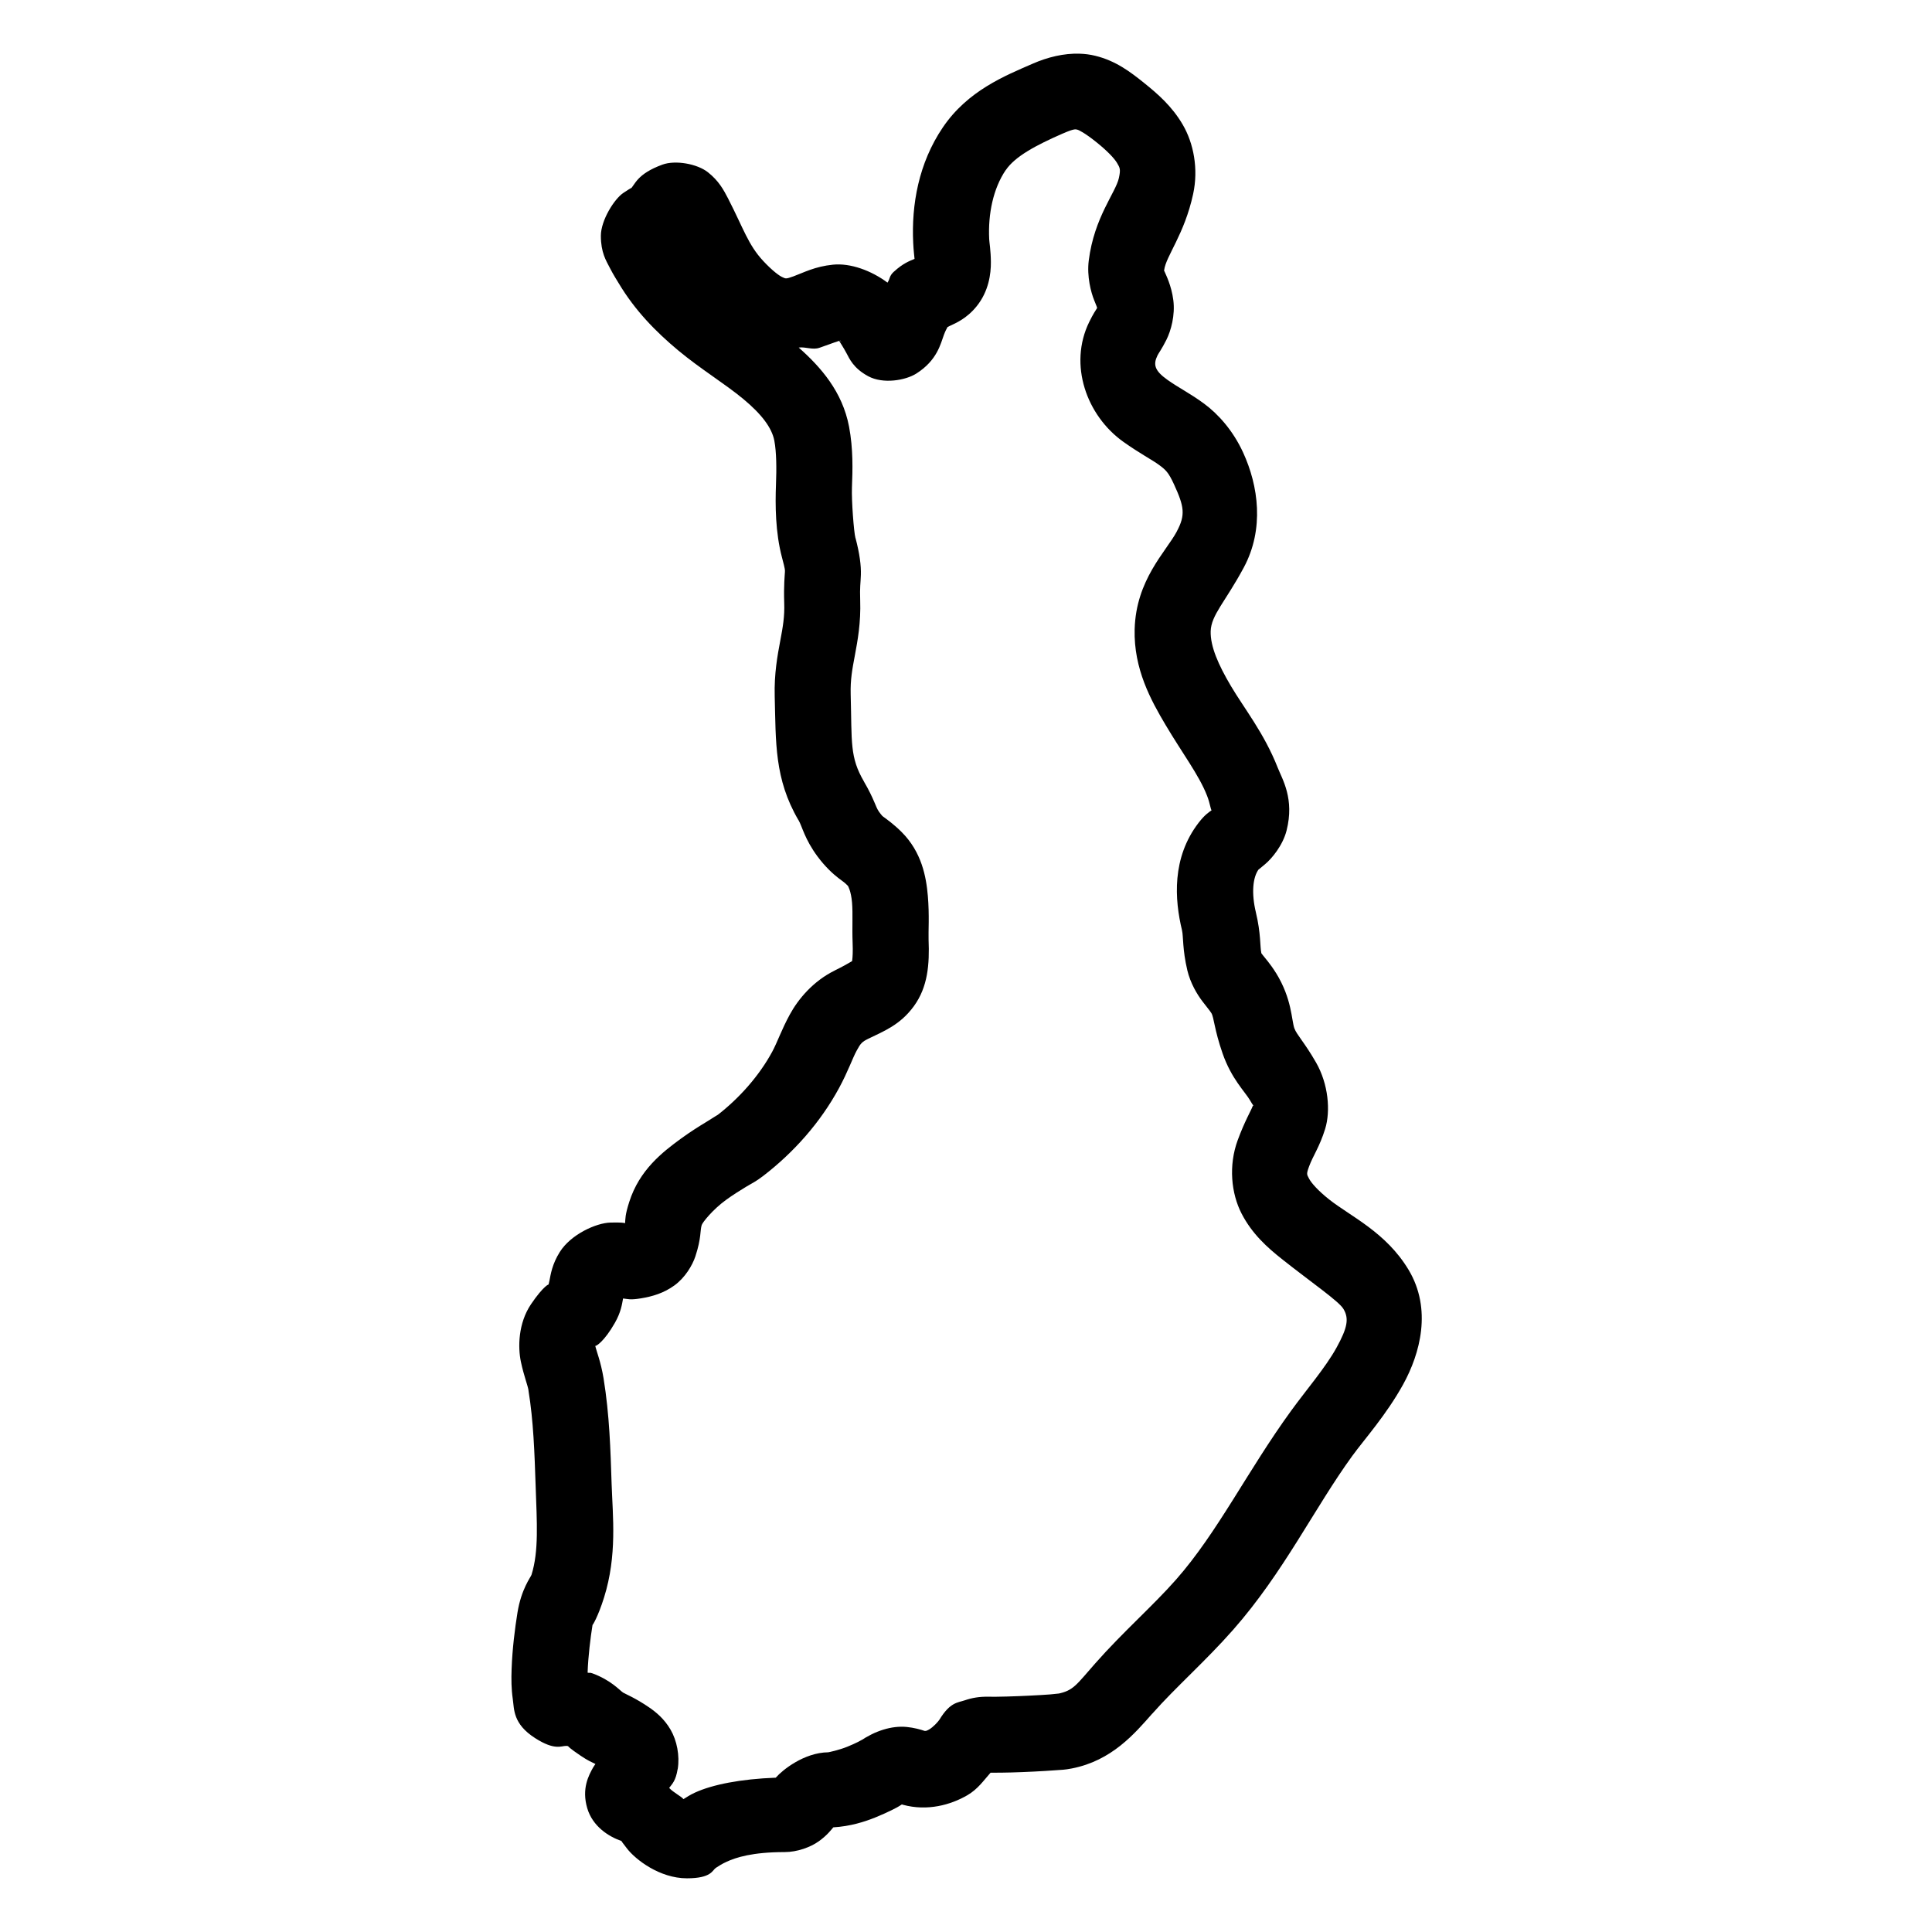 <?xml version="1.0" encoding="UTF-8"?>
<!-- Uploaded to: SVG Repo, www.svgrepo.com, Generator: SVG Repo Mixer Tools -->
<svg fill="#000000" width="800px" height="800px" version="1.1" viewBox="144 144 512 512" xmlns="http://www.w3.org/2000/svg">
 <path d="m430.11 158.23c-4.184-0.137-8.477 0.914-12.457 2.656-7.25 3.168-17.18 7.098-23.812 16.902-6.402 9.461-8.328 20.484-7.832 30.586 0.105 2.172 0.273 3.301 0.352 4.231-1.254 0.539-3.055 1.16-5.449 3.383h-0.02c-1.289 1.199-0.969 1.809-1.695 2.914-4.297-3.211-9.84-5.227-14.445-4.762-4.844 0.488-7.777 2.102-10.469 3.09-2.133 0.781-2.094 0.582-2.914 0.234-0.816-0.344-2.648-1.676-5.074-4.269-4.023-4.297-5.277-8.668-9.25-16.395v-0.02c-1.344-2.598-2.594-4.871-5.434-7.125s-8.648-3.285-12.082-2.023c-6.867 2.519-7.199 5.332-8.523 6.531 0.594-0.535 0.648-0.664-1.789 0.945s-5.984 7.293-5.984 11.375c0 4.453 1.379 6.559 2.363 8.48 0.984 1.926 1.996 3.477 2.34 4.055 4.34 7.293 9.938 12.969 15.805 17.852 5.859 4.883 12.34 8.801 17.219 12.852 4.883 4.051 7.598 7.652 8.246 11.078 0.574 3.035 0.598 7.363 0.434 11.594-0.207 5.402-0.176 12.668 1.594 19.344 0.898 3.398 0.793 3.246 0.77 3.938-0.023 0.688-0.336 3.414-0.18 8.086 0.129 3.691-0.355 6.363-1.062 10.117-0.703 3.75-1.617 8.574-1.457 14.641 0.324 12.176-0.121 21.859 6.281 32.809h0.02c1.008 1.723 1.594 5.004 5.117 9.742 0.004 0.004 0.012 0.012 0.02 0.02 1.914 2.574 4.031 4.531 5.449 5.609 1.418 1.074 1.523 1.07 2.5 2.043 0.07 0.074 0.848 1.453 1.102 4.41 0.254 2.957-0.004 6.621 0.156 10.648 0.207 5.027-0.449 5.543-0.059 4.996 0.395-0.543-0.551 0.371-4.625 2.363-0.004 0.008-0.012 0.012-0.02 0.02-5.797 2.844-9.734 7.633-11.945 11.691-2.211 4.055-3.289 7.32-4.664 9.859-3.434 6.344-8.719 12.332-14.66 16.902v0.02c0.918-0.707-0.902 0.523-2.734 1.637-1.836 1.109-4.211 2.586-6.711 4.406-5.004 3.644-11.074 8.352-13.777 16.828-1.121 3.5-1.008 4.426-1.102 5.629-0.336-0.078-0.809-0.23-3.859-0.16-3.781 0.086-10.492 3.113-13.441 7.793-2.066 3.281-2.422 6.012-2.734 7.559s-0.578 1.957-0.176 1.258c-0.008 0.008-0.016 0.016-0.02 0.02 0.406-0.715-1.41 0.133-4.707 5.019-3.398 5.027-3.488 11.398-2.676 15.234 0.816 3.836 1.793 6.164 2.027 7.594h-0.02c1.324 8.102 1.605 16.434 1.91 25.508 0.316 9.438 0.871 17.055-1.102 23.359-0.195 0.621-2.695 3.719-3.719 10.016-0.664 4.07-1.371 9.645-1.555 14.977-0.094 2.668-0.082 5.227 0.312 7.934 0.395 2.699-0.004 6.578 5.945 10.371 5.195 3.32 6.883 2.023 8.246 2.047 0.211 0.004 0.262 0.035 0.449 0.059 0.16 0.156 0.293 0.484 3.309 2.519 2.016 1.359 2.731 1.605 3.957 2.223-0.246 0.391-0.371 0.477-0.633 0.945-1.129 2.035-3.082 5.559-1.535 10.785 1.422 4.797 5.652 7.5 9.074 8.676-0.012 0.09 0.355 0.559 1.457 1.988 2.227 2.894 8.625 7.894 15.879 7.894 6.531 0 6.731-2.144 7.656-2.758 0.93-0.613 1.656-1.074 2.875-1.633 2.434-1.117 6.773-2.559 15.391-2.559 3.273 0 6.836-1.281 9.07-2.891 2.199-1.59 3.246-3.016 3.801-3.664 4.547-0.277 8.289-1.465 11.312-2.695 1.664-0.676 3.113-1.348 4.273-1.926 1.027-0.516 1.48-0.723 2.656-1.496 0.43 0.125-0.82-0.145 0.215 0.137 6.477 1.762 12.68 0.027 17.082-2.539 2.773-1.617 4.289-3.879 6.141-5.965 3.422 0.031 7.551-0.094 11.453-0.293 2.144-0.109 4.137-0.23 5.789-0.355 1.648-0.125 2.312-0.09 4.289-0.473 10.621-2.066 16.688-9.289 21.312-14.523h0.02c6.234-7.059 14.02-13.828 21.414-22.219 13.422-15.23 21.57-32.336 31.664-46.207 0.008-0.008 0.012-0.016 0.02-0.02 2.981-4.109 8.945-10.758 13.402-18.855 4.457-8.098 7.691-19.875 1.398-30.348-5.992-9.965-15.367-14.125-21.078-18.656-2.856-2.266-4.684-4.324-5.273-5.469-0.594-1.148-0.77-1.148 0-3.25 1.016-2.781 2.769-5.148 4.25-9.918 1.48-4.769 0.871-11.906-2.402-17.613-3.035-5.293-5.164-7.414-5.727-9.031-0.008-0.008-0.012-0.016-0.02-0.02-0.785-2.262-0.633-7.812-4.84-14.645-0.008-0.004-0.016-0.012-0.02-0.02-1.543-2.496-2.977-4.043-3.504-4.742-0.52-0.688-0.348-0.398-0.414-0.688v-0.02c-0.328-1.398-0.086-5.09-1.418-10.59v-0.02c-1.219-5.059-0.852-9.367 0.789-11.492-0.199 0.258-0.094 0.16 1.652-1.301 1.75-1.457 4.68-4.941 5.688-8.914 2.137-8.41-1.129-13.566-2.359-16.688-3.566-9.082-8.906-15.719-12.379-21.59-3.379-5.699-5.481-10.551-5.375-14.523 0.121-4.324 3.898-7.809 8.777-16.906 5.484-10.223 3.879-21.629-0.176-30.465-2.684-5.844-6.59-10.176-10.312-12.93-3.723-2.754-6.699-4.172-9.742-6.336-3.461-2.461-3.812-4.074-2.637-6.477 0.309-0.629 1.156-1.723 2.359-4.133 1.207-2.41 2.348-6.512 1.832-10.508-0.5-3.902-1.965-6.707-2.324-7.578-0.355-0.871-0.176 0.203-0.098-0.41 0.465-3.684 5.359-9.438 7.676-20.152 1.438-6.652 0.125-13.434-2.754-18.363-2.879-4.93-6.711-8.219-10.195-11.02-3.734-3.008-7.59-5.926-13.008-7.242-1.355-0.332-2.738-0.508-4.133-0.551zm-1.535 20.094c0.512-0.098 0.711-0.016 0.926 0.039 0.426 0.102 2.039 0.891 5.117 3.363 2.824 2.273 4.691 4.231 5.43 5.492s0.969 1.637 0.473 3.934c-0.844 3.91-6.535 10.391-7.988 21.867-0.539 4.231 0.586 8.465 1.453 10.586 0.699 1.703 0.703 1.758 0.77 2.008-0.328 0.531-1.031 1.52-2.106 3.719-5.539 11.324-0.688 24.832 9.07 31.766 4.375 3.106 7.684 4.809 9.43 6.102 1.746 1.293 2.496 1.938 3.973 5.156 2.719 5.914 3.082 8.105 0.73 12.496v0.02c-2.883 5.371-10.797 12.773-11.16 25.879v0.02c-0.277 10.539 4.367 18.879 8.188 25.328 4.398 7.434 8.844 13.266 10.961 18.676 0.008 0.012 0.016 0.027 0.02 0.039 0.953 2.406 1.027 4.426 1.379 3.801-0.84 0.609-1.91 1.234-3.582 3.402-7.164 9.297-6.387 20.367-4.41 28.535v0.02c0.371 1.531 0.098 5.07 1.398 10.531v0.02c0.832 3.465 2.613 6.391 3.938 8.148 1.324 1.754 2.008 2.508 2.438 3.207 0.707 1.152 0.762 4.332 2.973 10.684 2.363 6.789 5.984 10.18 7.281 12.441 1.352 2.356 0.898 0.84 0.652 1.633-0.246 0.789-2.094 3.918-3.938 8.953-2.441 6.66-1.73 14.055 1.043 19.426 2.773 5.371 6.789 8.957 10.629 12.004 7.676 6.094 15.109 11.18 16.352 13.246 1.527 2.535 1.098 4.969-1.809 10.25-2.91 5.285-8.012 11.191-12.047 16.75-11.523 15.848-19.484 32.258-30.484 44.73-6.207 7.047-14 13.805-21.41 22.199-5.066 5.731-5.766 7.254-10.059 8.09 1.07-0.207-0.523 0.051-1.945 0.156-1.426 0.109-3.309 0.215-5.316 0.316-4.008 0.203-8.656 0.344-11.137 0.293-2.238-0.043-4.211 0.293-6.121 0.945-1.91 0.656-3.887 0.473-6.731 5.137-0.344 0.547-1.66 1.973-2.734 2.598-0.797 0.465-0.961 0.383-1.203 0.375-1.016-0.359-2.809-0.855-4.742-1.043-3.996-0.391-8.391 1.066-12.199 3.641-0.016 0.008-0.027 0.012-0.043 0.02 1.164-0.793 0.105-0.07-0.629 0.297-0.73 0.363-1.762 0.836-2.852 1.277-2.184 0.887-4.941 1.477-5.059 1.477-6.477 0.078-12.211 4.781-13.836 6.652-0.113 0.129 0.031-0.02-0.059 0.078-9.32 0.348-16.801 1.828-21.43 3.957-1.41 0.645-2.062 1.141-3.051 1.73-0.477-0.676-2.699-1.781-3.781-2.973 0.82-1.105 1.73-1.848 2.246-4.996h0.02c0.574-3.543-0.223-7.57-1.891-10.434-1.668-2.859-3.789-4.594-5.59-5.844-3.598-2.5-6.606-3.723-7.004-3.996-0.977-0.656-3.191-3.273-8.129-5.098h-0.02c-0.777-0.285-0.645-0.023-1.238-0.176 0-0.113-0.008-0.141 0-0.254 0.137-3.941 0.75-9.043 1.297-12.418-0.039 0.23 1.434-2.082 3.051-7.242 3.508-11.207 2.297-21.473 2.008-30.055-0.301-9.023-0.547-18.285-2.144-28.082-0.715-4.34-1.922-7.289-2.188-8.539 0.266 0.078 2.418-1.246 5.176-6.082 1.656-2.898 1.91-5 2.188-6.496 1.273 0.137 1.82 0.441 4.664-0.02h0.02c3.102-0.504 6.137-1.406 8.934-3.445 2.801-2.039 4.742-5.262 5.551-7.711 1.613-4.902 1.203-6.824 1.672-8.289 0.219-0.684 2.867-4.051 6.434-6.648 1.785-1.301 3.66-2.473 5.297-3.465 1.633-0.992 2.5-1.309 4.586-2.914 8.043-6.188 15.121-14.109 20.094-23.301 2.352-4.352 3.562-7.875 4.621-9.82 1.062-1.945 1.352-2.356 3.133-3.227 4.008-1.961 8.449-3.625 12.102-8.68 3.652-5.055 4.125-10.977 3.856-17.594-0.078-1.941 0.242-6.473-0.195-11.57s-1.637-11.617-6.945-16.926c-2.109-2.109-4.016-3.422-4.586-3.859-0.57-0.43-0.434-0.199-1.457-1.574v-0.02c-0.848-1.145-1.195-3.215-3.918-7.871v-0.02c-3.824-6.555-3.199-10.238-3.543-23.164-0.105-3.875 0.418-6.633 1.125-10.391 0.703-3.758 1.602-8.543 1.395-14.523-0.121-3.629 0.098-4.254 0.18-6.731 0.082-2.477-0.32-5.613-1.418-9.762h-0.02c-0.426-1.605-1.059-9.898-0.926-13.402 0.18-4.598 0.352-10.203-0.766-16.117-1.77-9.309-7.523-15.805-13.344-20.961 1.926-0.238 3.699 0.719 5.551 0.039h0.02c3.438-1.262 5.312-1.875 5.43-1.906 0.043 0.074 0.02 0.109 0.609 0.59-1.844-1.492-0.621-0.348 1.023 2.715 0.824 1.531 1.855 4.035 5.785 6.16 3.934 2.125 9.871 1.121 12.754-0.707 5.559-3.527 6.441-7.934 7.32-10.293 0.387-1.031 0.738-1.633 0.945-2.027 0.219-0.113 0.281-0.152 0.629-0.316 1.531-0.711 4.473-1.934 7.106-5.215 3.207-3.984 3.781-8.605 3.758-11.668-0.02-3.062-0.41-5.254-0.449-6.082-0.332-6.762 1.086-13.457 4.367-18.305h0.02c2.473-3.656 8.012-6.602 15.191-9.742h0.02c1.496-0.652 2.324-0.926 2.836-1.02z"/>
</svg>